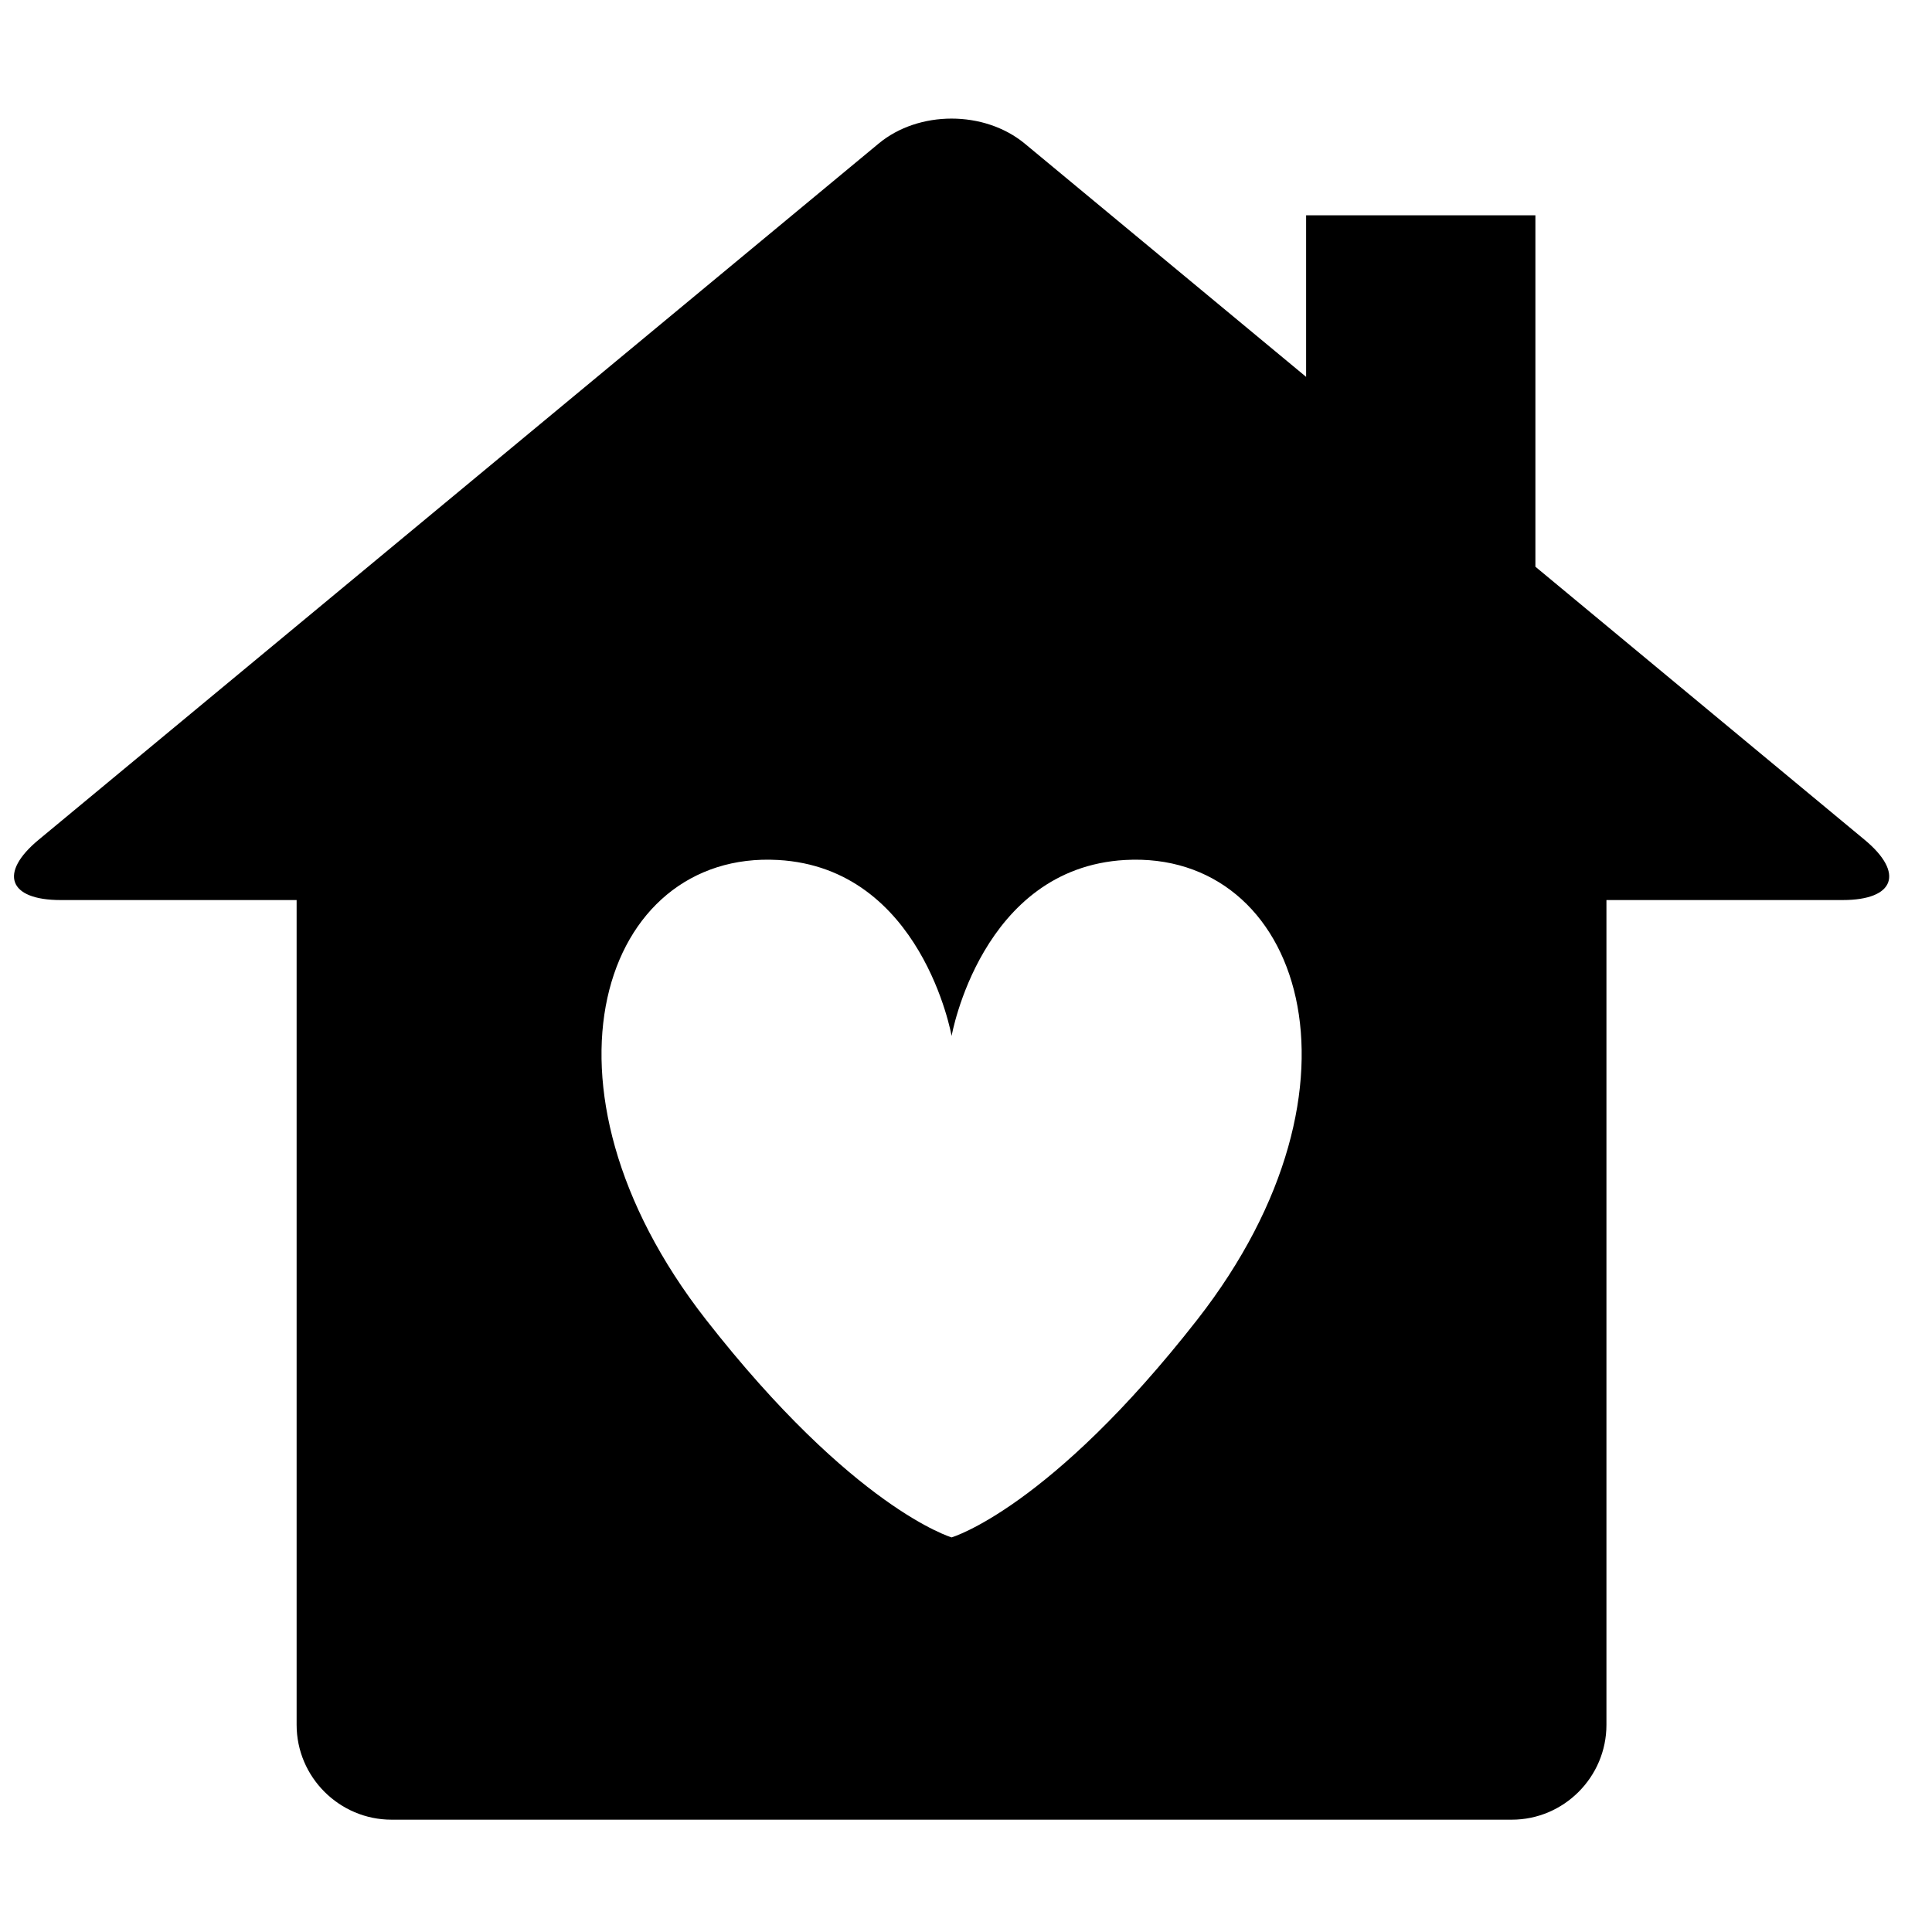 <svg version="1.0" preserveAspectRatio="xMidYMid meet" height="500" viewBox="0 0 375 375" zoomAndPan="magnify" width="500" xmlns:xlink="http://www.w3.org/1999/xlink" xmlns="http://www.w3.org/2000/svg"><path fill-rule="nonzero" fill-opacity="1" d="M 361.906 162.992 L 298.02 110 L 298.02 41.793 L 253.516 41.793 L 253.516 73.148 L 198.887 27.859 C 191.051 21.406 178.328 21.406 170.551 27.859 L 7.508 162.992 C -0.281 169.441 1.629 174.699 11.746 174.699 L 57.574 174.699 L 57.574 334.789 C 57.574 344.934 65.875 353.199 75.992 353.199 L 293.434 353.199 C 303.551 353.199 311.809 344.922 311.809 334.789 L 311.809 174.699 L 357.668 174.699 C 367.785 174.699 369.684 169.43 361.906 162.992 Z M 232.414 256.113 C 203.73 292.836 184.707 298.406 184.707 298.406 C 184.707 298.406 165.684 292.824 137 256.102 C 101.426 210.539 116.941 165.012 151.023 166.922 C 178.969 168.496 184.707 201.082 184.707 201.082 C 184.707 201.082 190.434 168.496 218.387 166.922 C 252.461 165.023 267.988 210.539 232.414 256.113 Z M 232.414 256.113" fill="#000000"></path></svg>